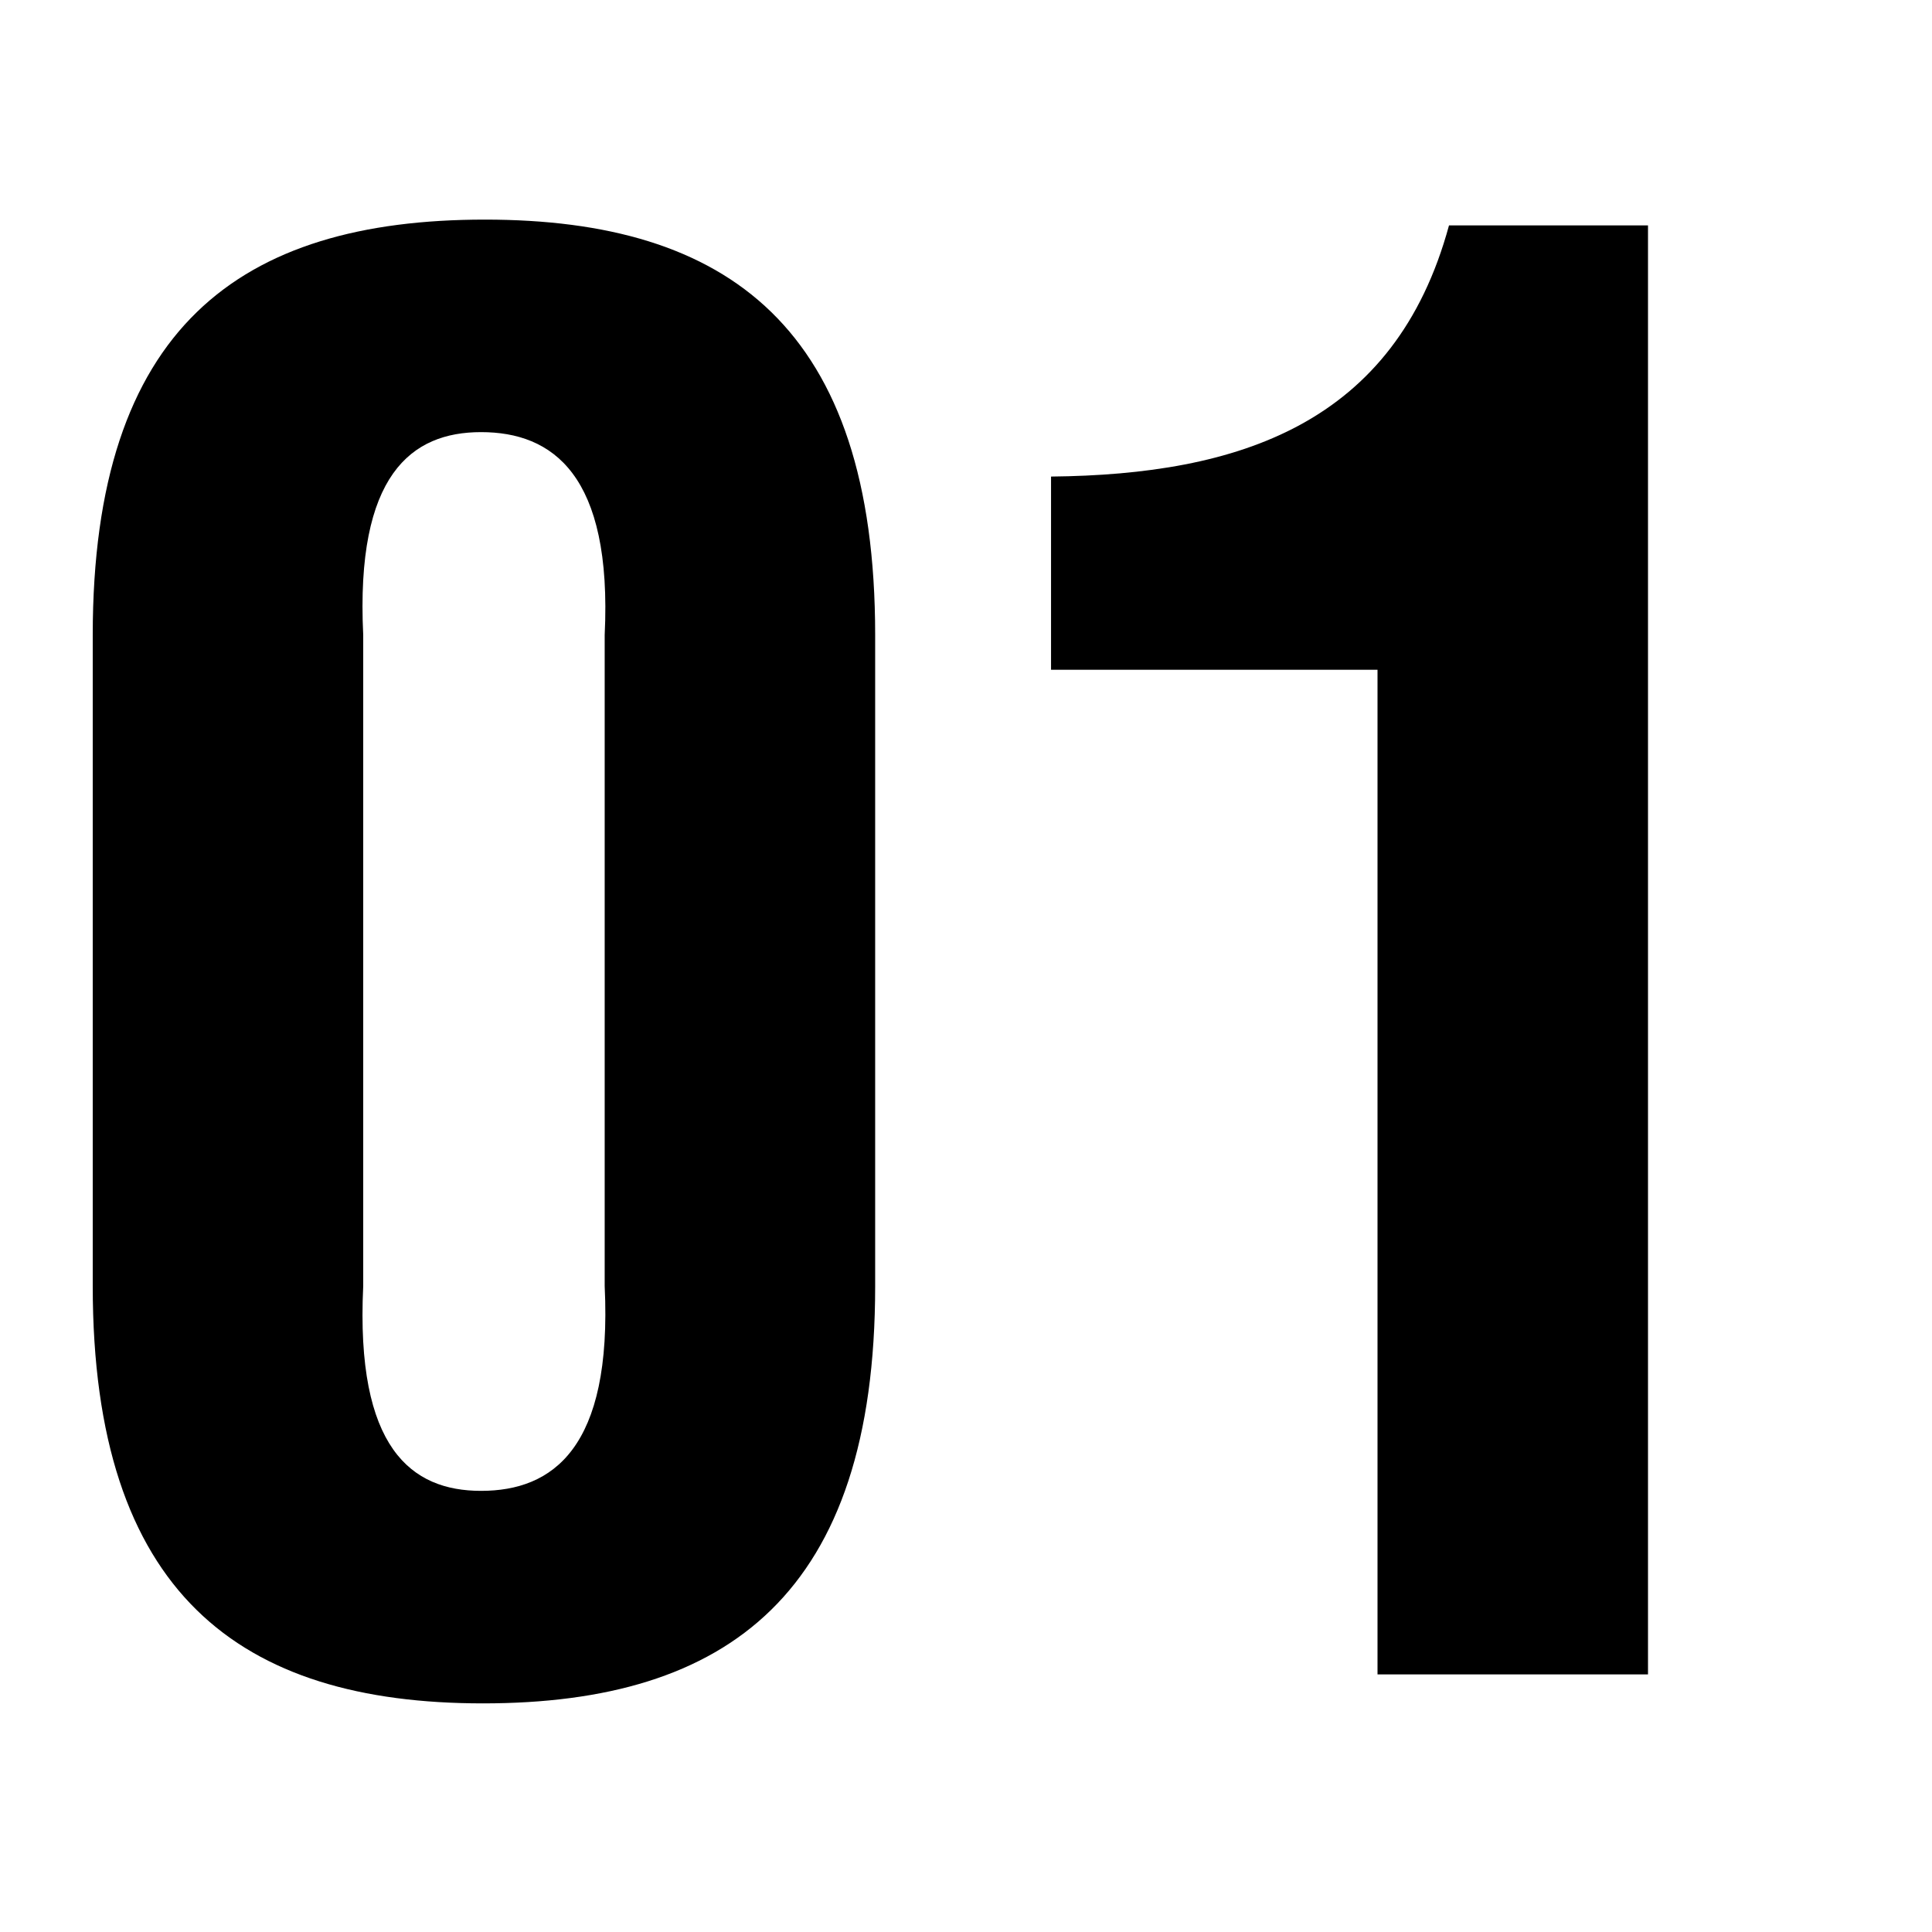 <svg id="_01-black.svg" data-name="01-black.svg" xmlns="http://www.w3.org/2000/svg" width="60" height="60" viewBox="0 0 60 60">
  <defs>
    <style>
      .cls-1 {
        fill-rule: evenodd;
      }

      .cls-2 {
        fill: none;
      }
    </style>
  </defs>
  <path id="_01-black" data-name="01-black" class="cls-1" d="M225.28,1401.72c-0.241-4.98,1.5-6.3,3.659-6.3,2.22,0,4.08,1.32,3.84,6.3v20.22c0.24,5.04-1.62,6.36-3.84,6.36-2.16,0-3.9-1.32-3.659-6.36v-20.22Zm-8.4,20.22c0,9.54,4.56,12.96,12.119,12.96,7.62,0,12.18-3.42,12.18-12.96v-20.22c0-9.54-4.56-12.9-12.12-12.9-7.619,0-12.179,3.36-12.179,12.9v20.22Zm39.9,12.06h8.4v-45H259c-1.68,6.18-6.539,7.74-12.359,7.8v6h10.139V1434Z" transform="translate(-214 -1382)"/>
  <rect id="長方形_681" data-name="長方形 681" class="cls-2" width="60" height="60"/>
</svg>
